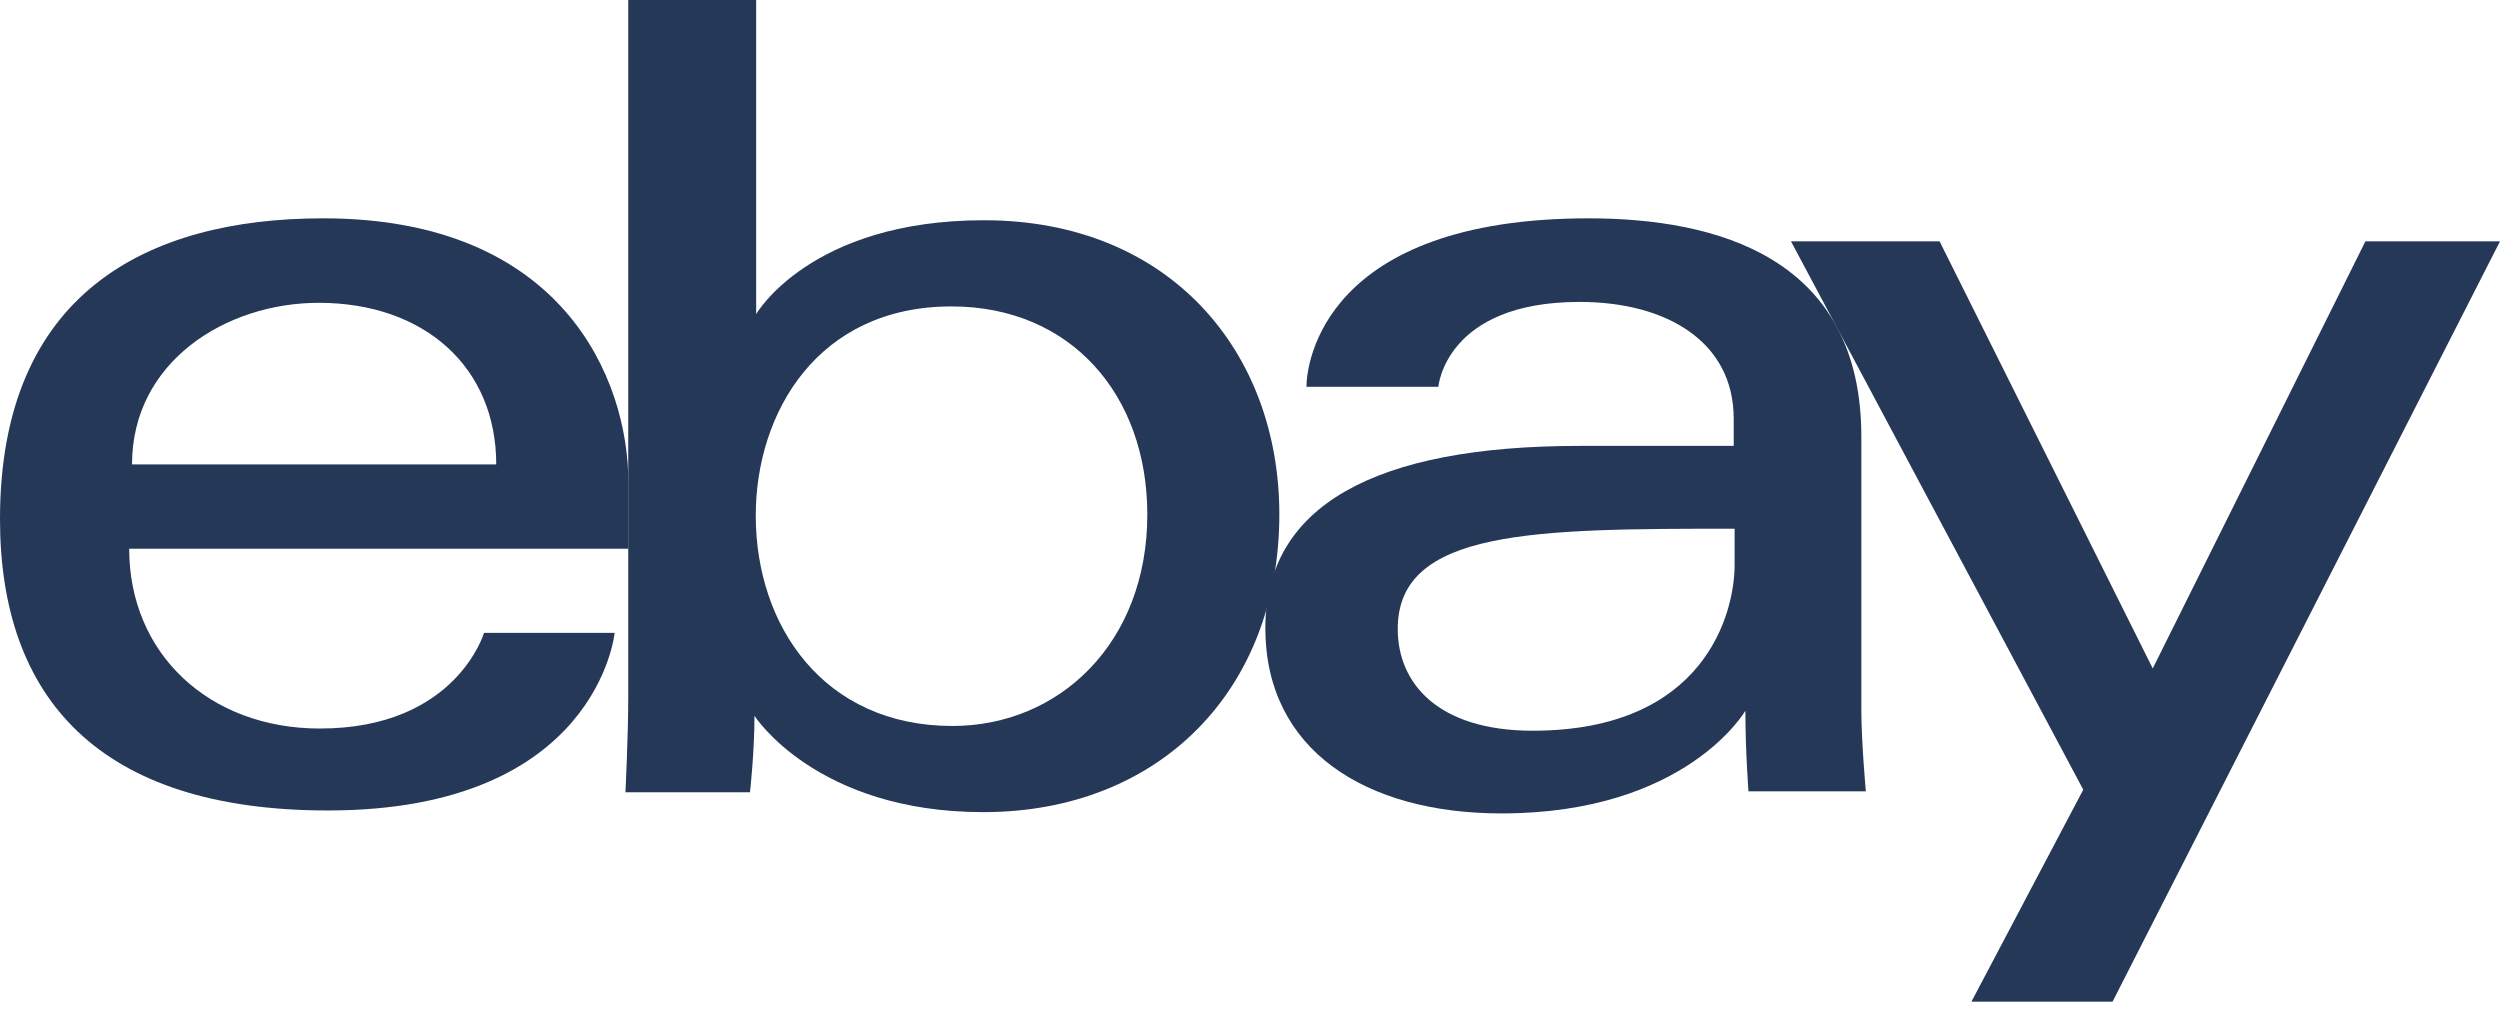<svg width="95" height="39" viewBox="0 0 95 39" fill="none" xmlns="http://www.w3.org/2000/svg">
<path fill-rule="evenodd" clip-rule="evenodd" d="M12.112 11.507C16.124 11.507 18.857 13.947 18.857 17.646H5.017C5.017 13.742 8.589 11.507 12.112 11.507ZM12.283 8.296C5.583 8.296 0 11.146 0 19.725C0 26.518 3.753 30.798 12.459 30.798C22.707 30.798 23.356 24.049 23.356 24.049H18.393C18.393 24.049 17.329 27.684 12.156 27.684C7.94 27.684 4.909 24.835 4.909 20.852H23.878V18.339C23.878 14.391 21.37 8.296 12.283 8.296Z" fill="#253858"/>
<path fill-rule="evenodd" clip-rule="evenodd" d="M36.156 11.644C40.705 11.644 43.598 15.021 43.598 19.549C43.598 24.43 40.256 27.587 36.191 27.587C31.31 27.587 28.719 23.795 28.719 19.593C28.719 15.689 31.066 11.644 36.156 11.644V11.644ZM23.873 0V26.489C23.873 27.992 23.766 30.105 23.766 30.105H28.5C28.5 30.105 28.67 28.587 28.67 27.201C28.67 27.201 31.008 30.861 37.367 30.861C44.067 30.861 48.615 26.211 48.615 19.549C48.615 13.352 44.438 8.369 37.391 8.369C30.783 8.369 28.734 11.937 28.734 11.937V0H23.873Z" fill="#253858"/>
<path fill-rule="evenodd" clip-rule="evenodd" d="M65.915 20.072V21.472C65.915 23.278 64.802 27.767 58.243 27.767C54.652 27.767 53.114 25.977 53.114 23.898C53.114 20.116 58.297 20.091 65.915 20.091M60.381 8.296C50.299 8.296 49.645 13.815 49.645 14.699H54.657C54.657 14.699 54.92 11.473 60.025 11.473C63.338 11.473 65.881 12.991 65.881 15.909V16.944H60.025C52.217 16.944 48.083 19.232 48.083 23.868C48.083 28.504 51.899 30.91 57.053 30.91C64.08 30.91 66.325 27.006 66.325 27.006C66.325 28.548 66.442 30.071 66.442 30.071H70.902C70.902 30.071 70.731 28.182 70.731 26.977V16.592C70.731 9.76 65.212 8.296 60.352 8.296" fill="#253858"/>
<path fill-rule="evenodd" clip-rule="evenodd" d="M68.057 9.17H73.704L81.804 25.401L89.886 9.17H95L80.277 38.064H74.914L79.164 30.008L68.057 9.17Z" fill="#253858"/>
</svg>
